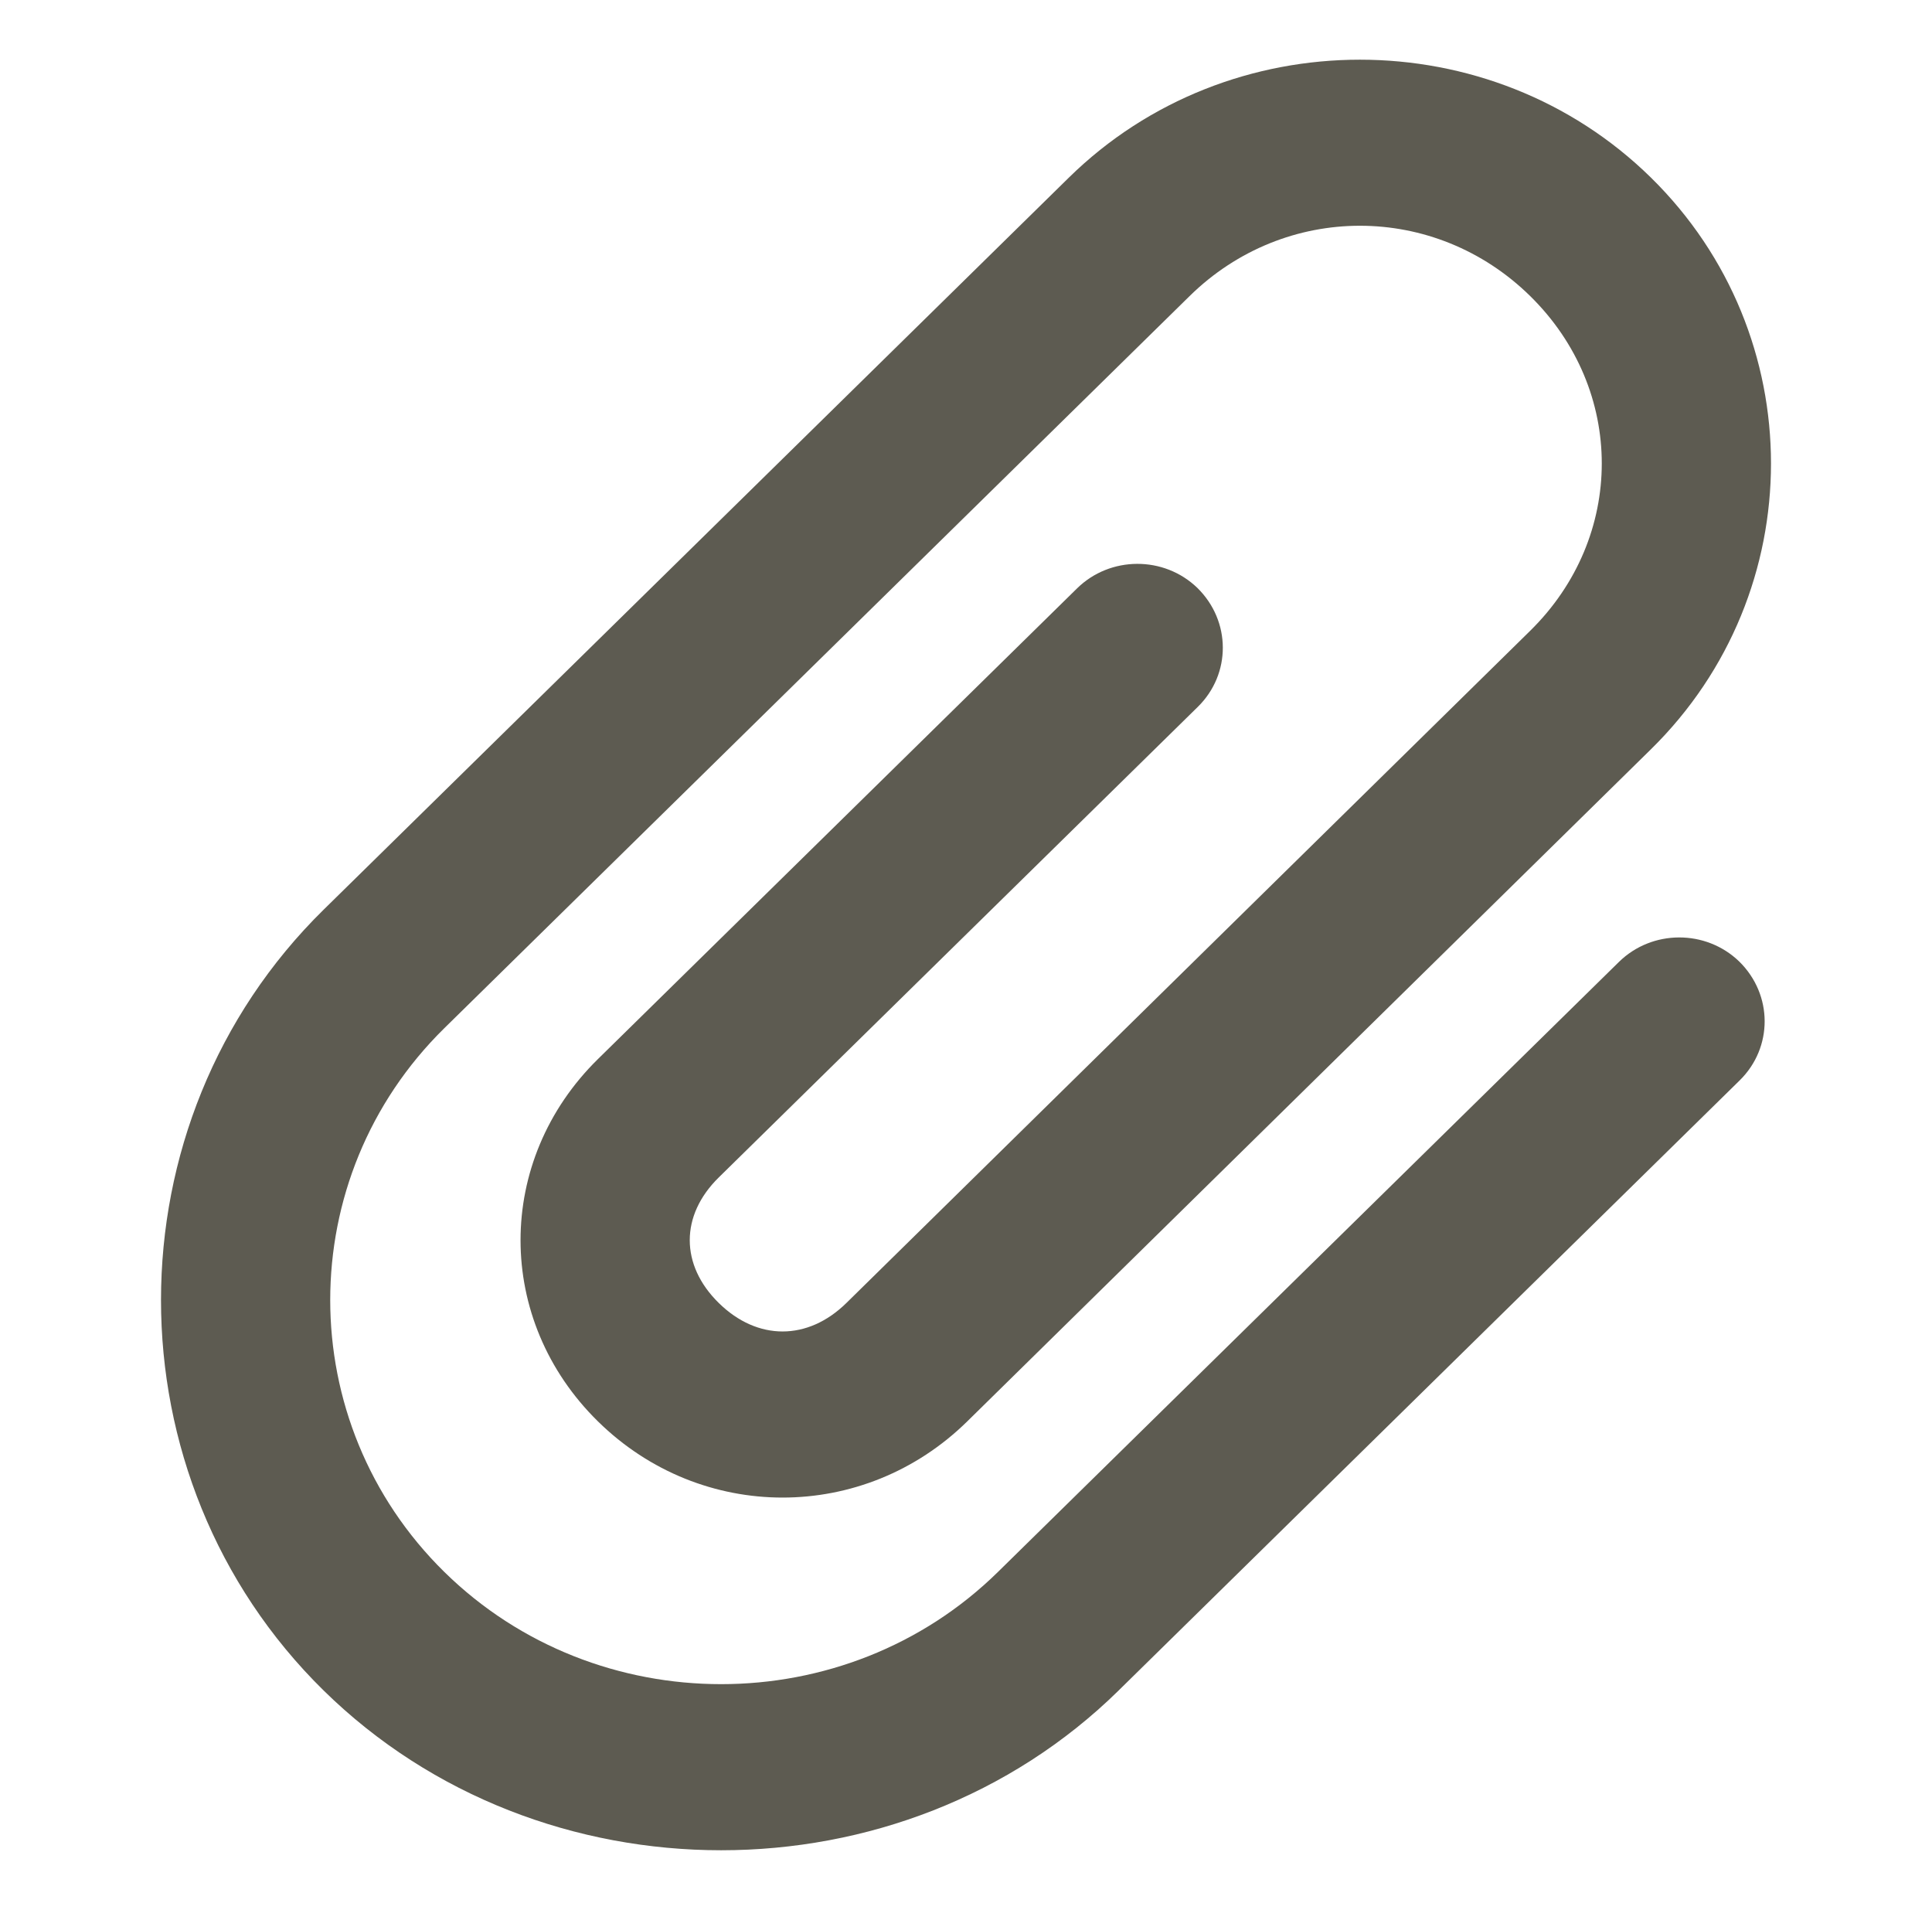<svg xmlns="http://www.w3.org/2000/svg" width="86" height="85" viewBox="0 0 86 85">
    <path fill="#5D5B51" fill-rule="evenodd" d="M49.795 75.233c-9.653 9.481-25.736 9.481-35.39 0-9.651-9.48-9.651-25.269 0-34.748l33.173-32.58c7.126-6.998 18.786-6.998 25.912 0 7.124 6.997 7.124 18.443 0 25.44L43.053 63.26c-4.599 4.517-11.836 4.517-16.434 0-4.597-4.514-4.597-11.616 0-16.13l21.325-20.945c1.473-1.447 3.871-1.456 5.356-.02 1.506 1.48 1.506 3.833.02 5.292L31.995 52.4c-1.722 1.69-1.722 3.897 0 5.588 1.72 1.69 3.961 1.69 5.681 0l30.437-29.915c4.25-4.174 4.25-10.724 0-14.898-4.247-4.171-10.911-4.171-15.158 0l-33.173 32.58c-6.777 6.656-6.777 17.55 0 24.206 6.775 6.654 17.862 6.654 24.637 0l27.644-27.15c1.473-1.447 3.871-1.456 5.356-.02 1.506 1.479 1.506 3.832.02 5.291l-27.644 27.15z"/>
</svg>

